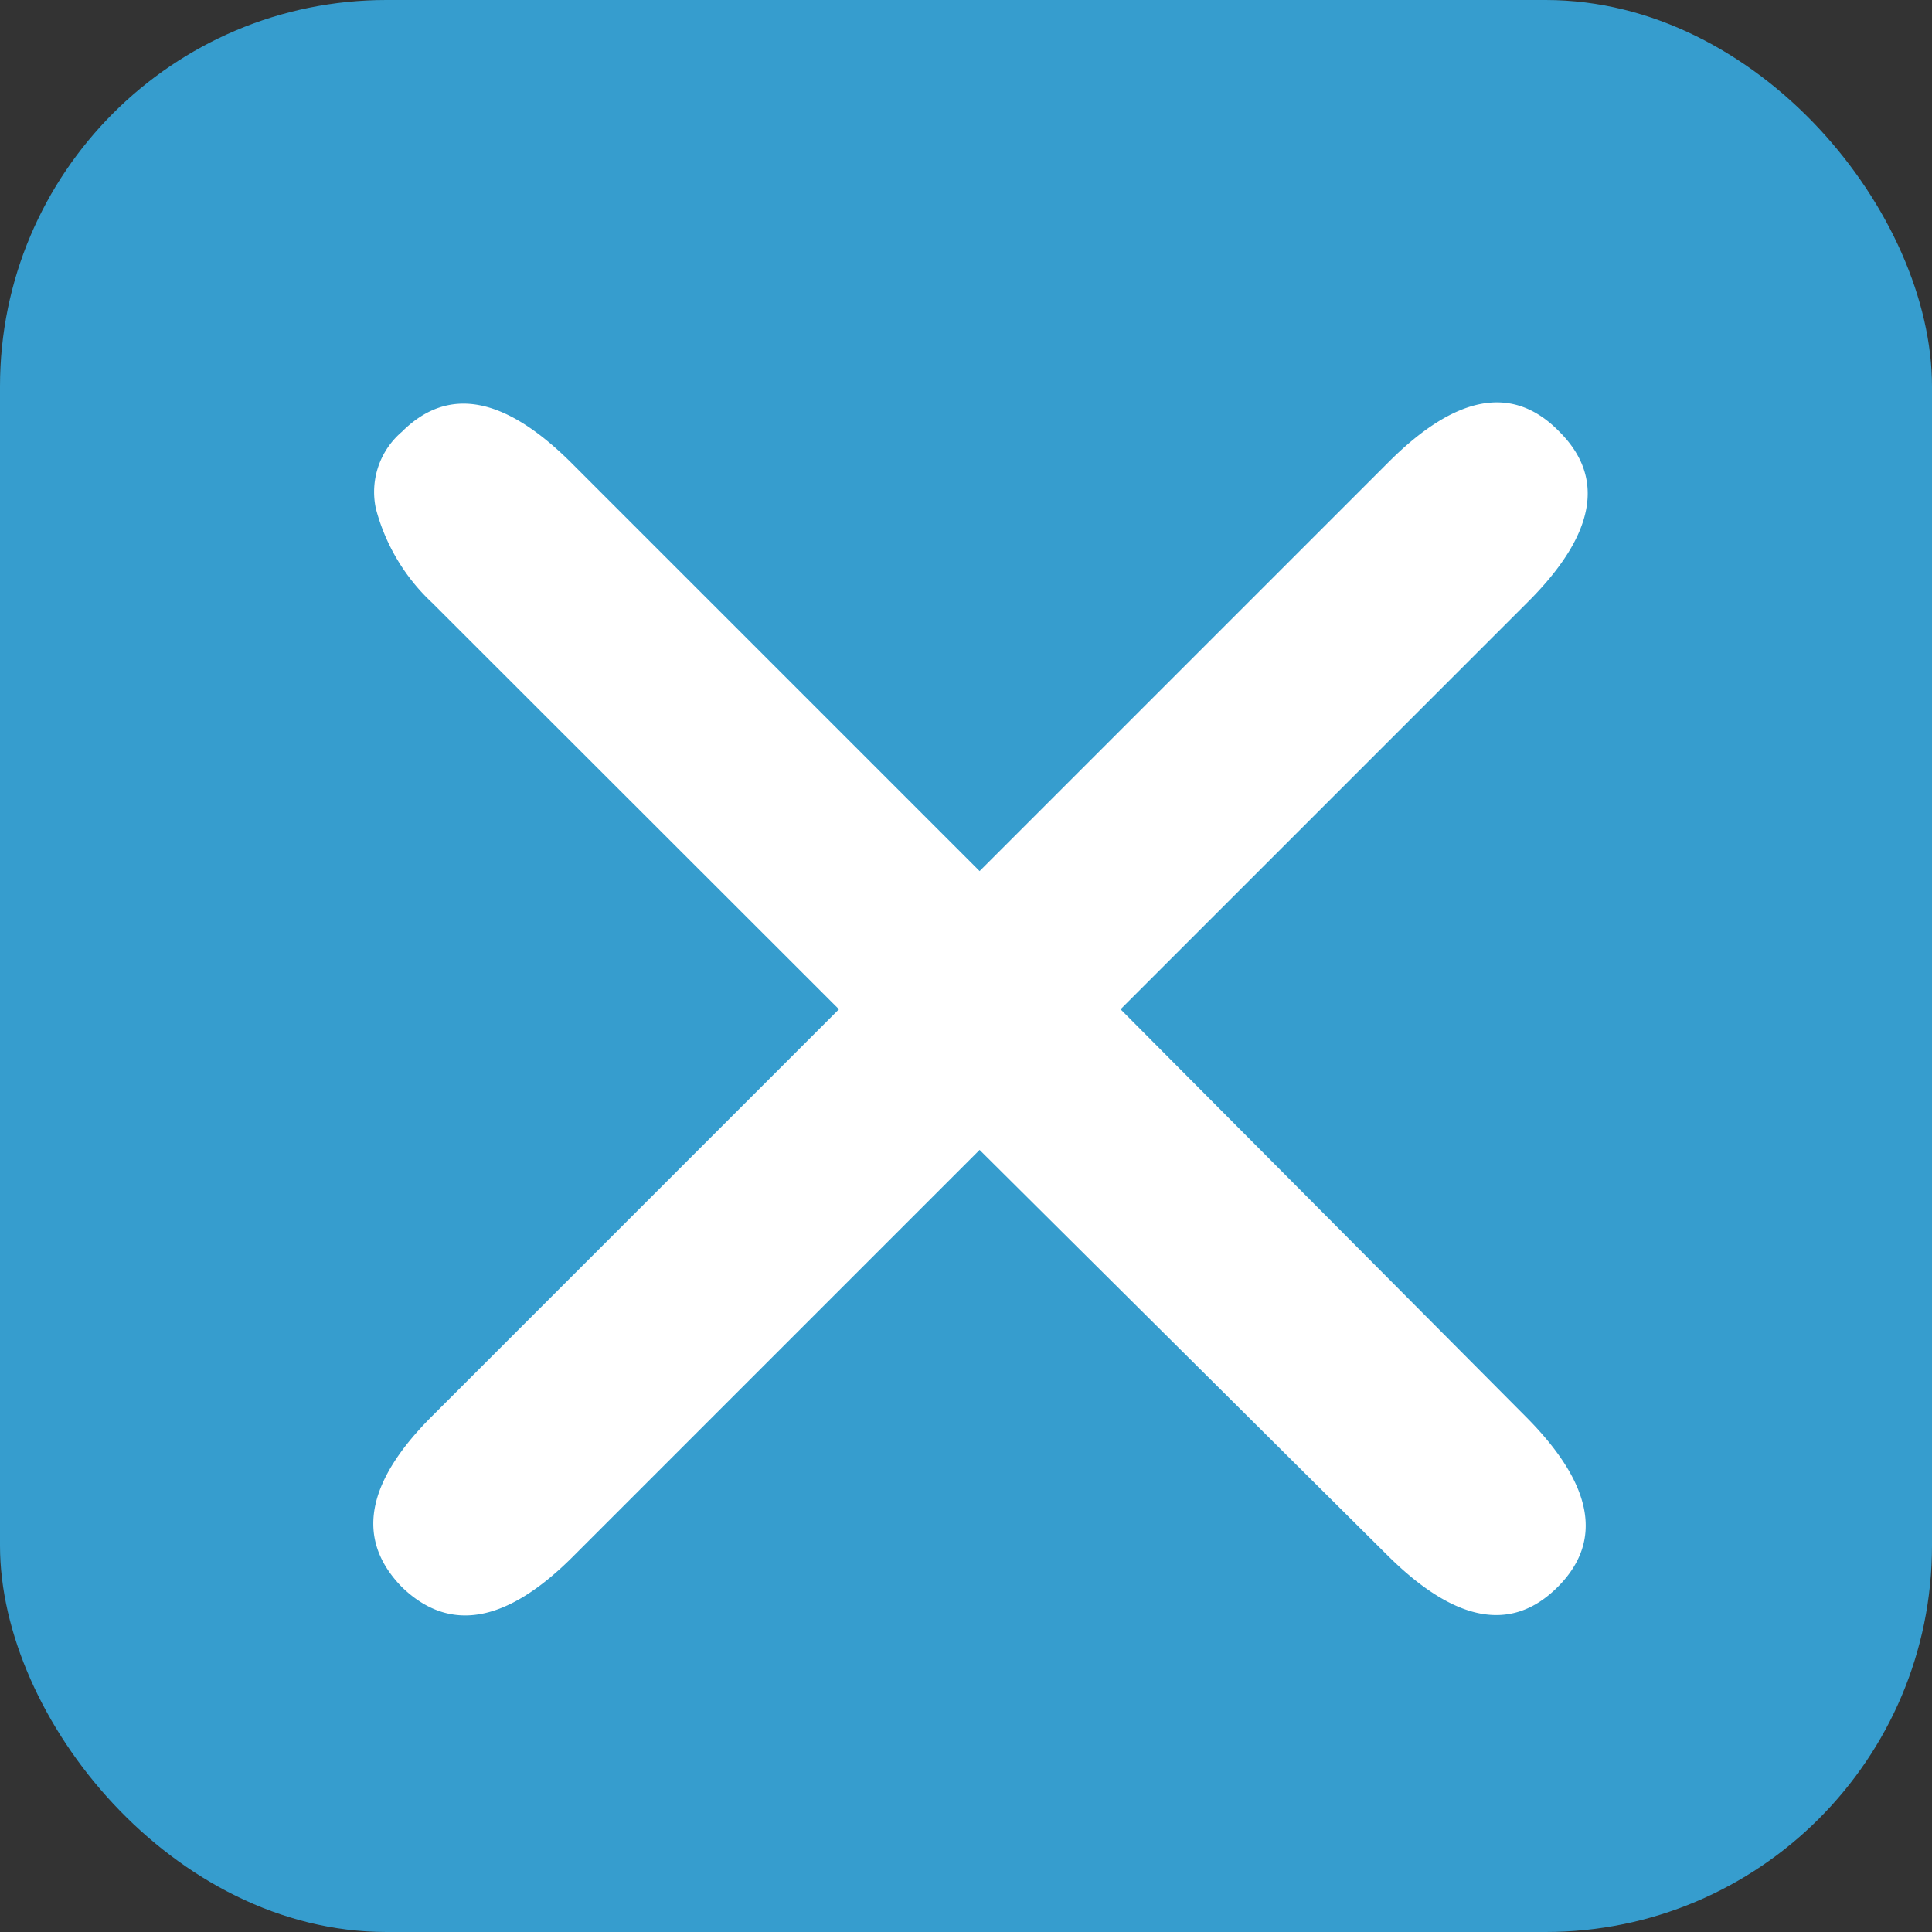 <svg xmlns="http://www.w3.org/2000/svg" width="25" height="25" viewBox="0 0 25 25">
  <rect x="0" y="0" width="25" height="25" fill="#333333" stroke="none"/>
  <g id="tableicon01" transform="translate(-576 -4101)">
    <rect id="長方形_1506" data-name="長方形 1506" width="25" height="25" rx="5" transform="translate(576 4101)" fill="#369dce"/>
    <path id="パス_2307" data-name="パス 2307" d="M6.412-2.856Q5.124-1.568,4.2-2.464q-.9-.924.392-2.212L9.856-9.94,4.592-15.2a2.557,2.557,0,0,1-.728-1.218,1.022,1.022,0,0,1,.336-.994q.9-.9,2.212.42l5.264,5.264,5.292-5.292q1.316-1.316,2.212-.392.9.9-.42,2.212L13.5-9.94l5.236,5.264q1.316,1.316.42,2.212t-2.212-.42L11.676-8.12Z" transform="translate(577 4124)" fill="#fff"/>
  </g>
</svg>
